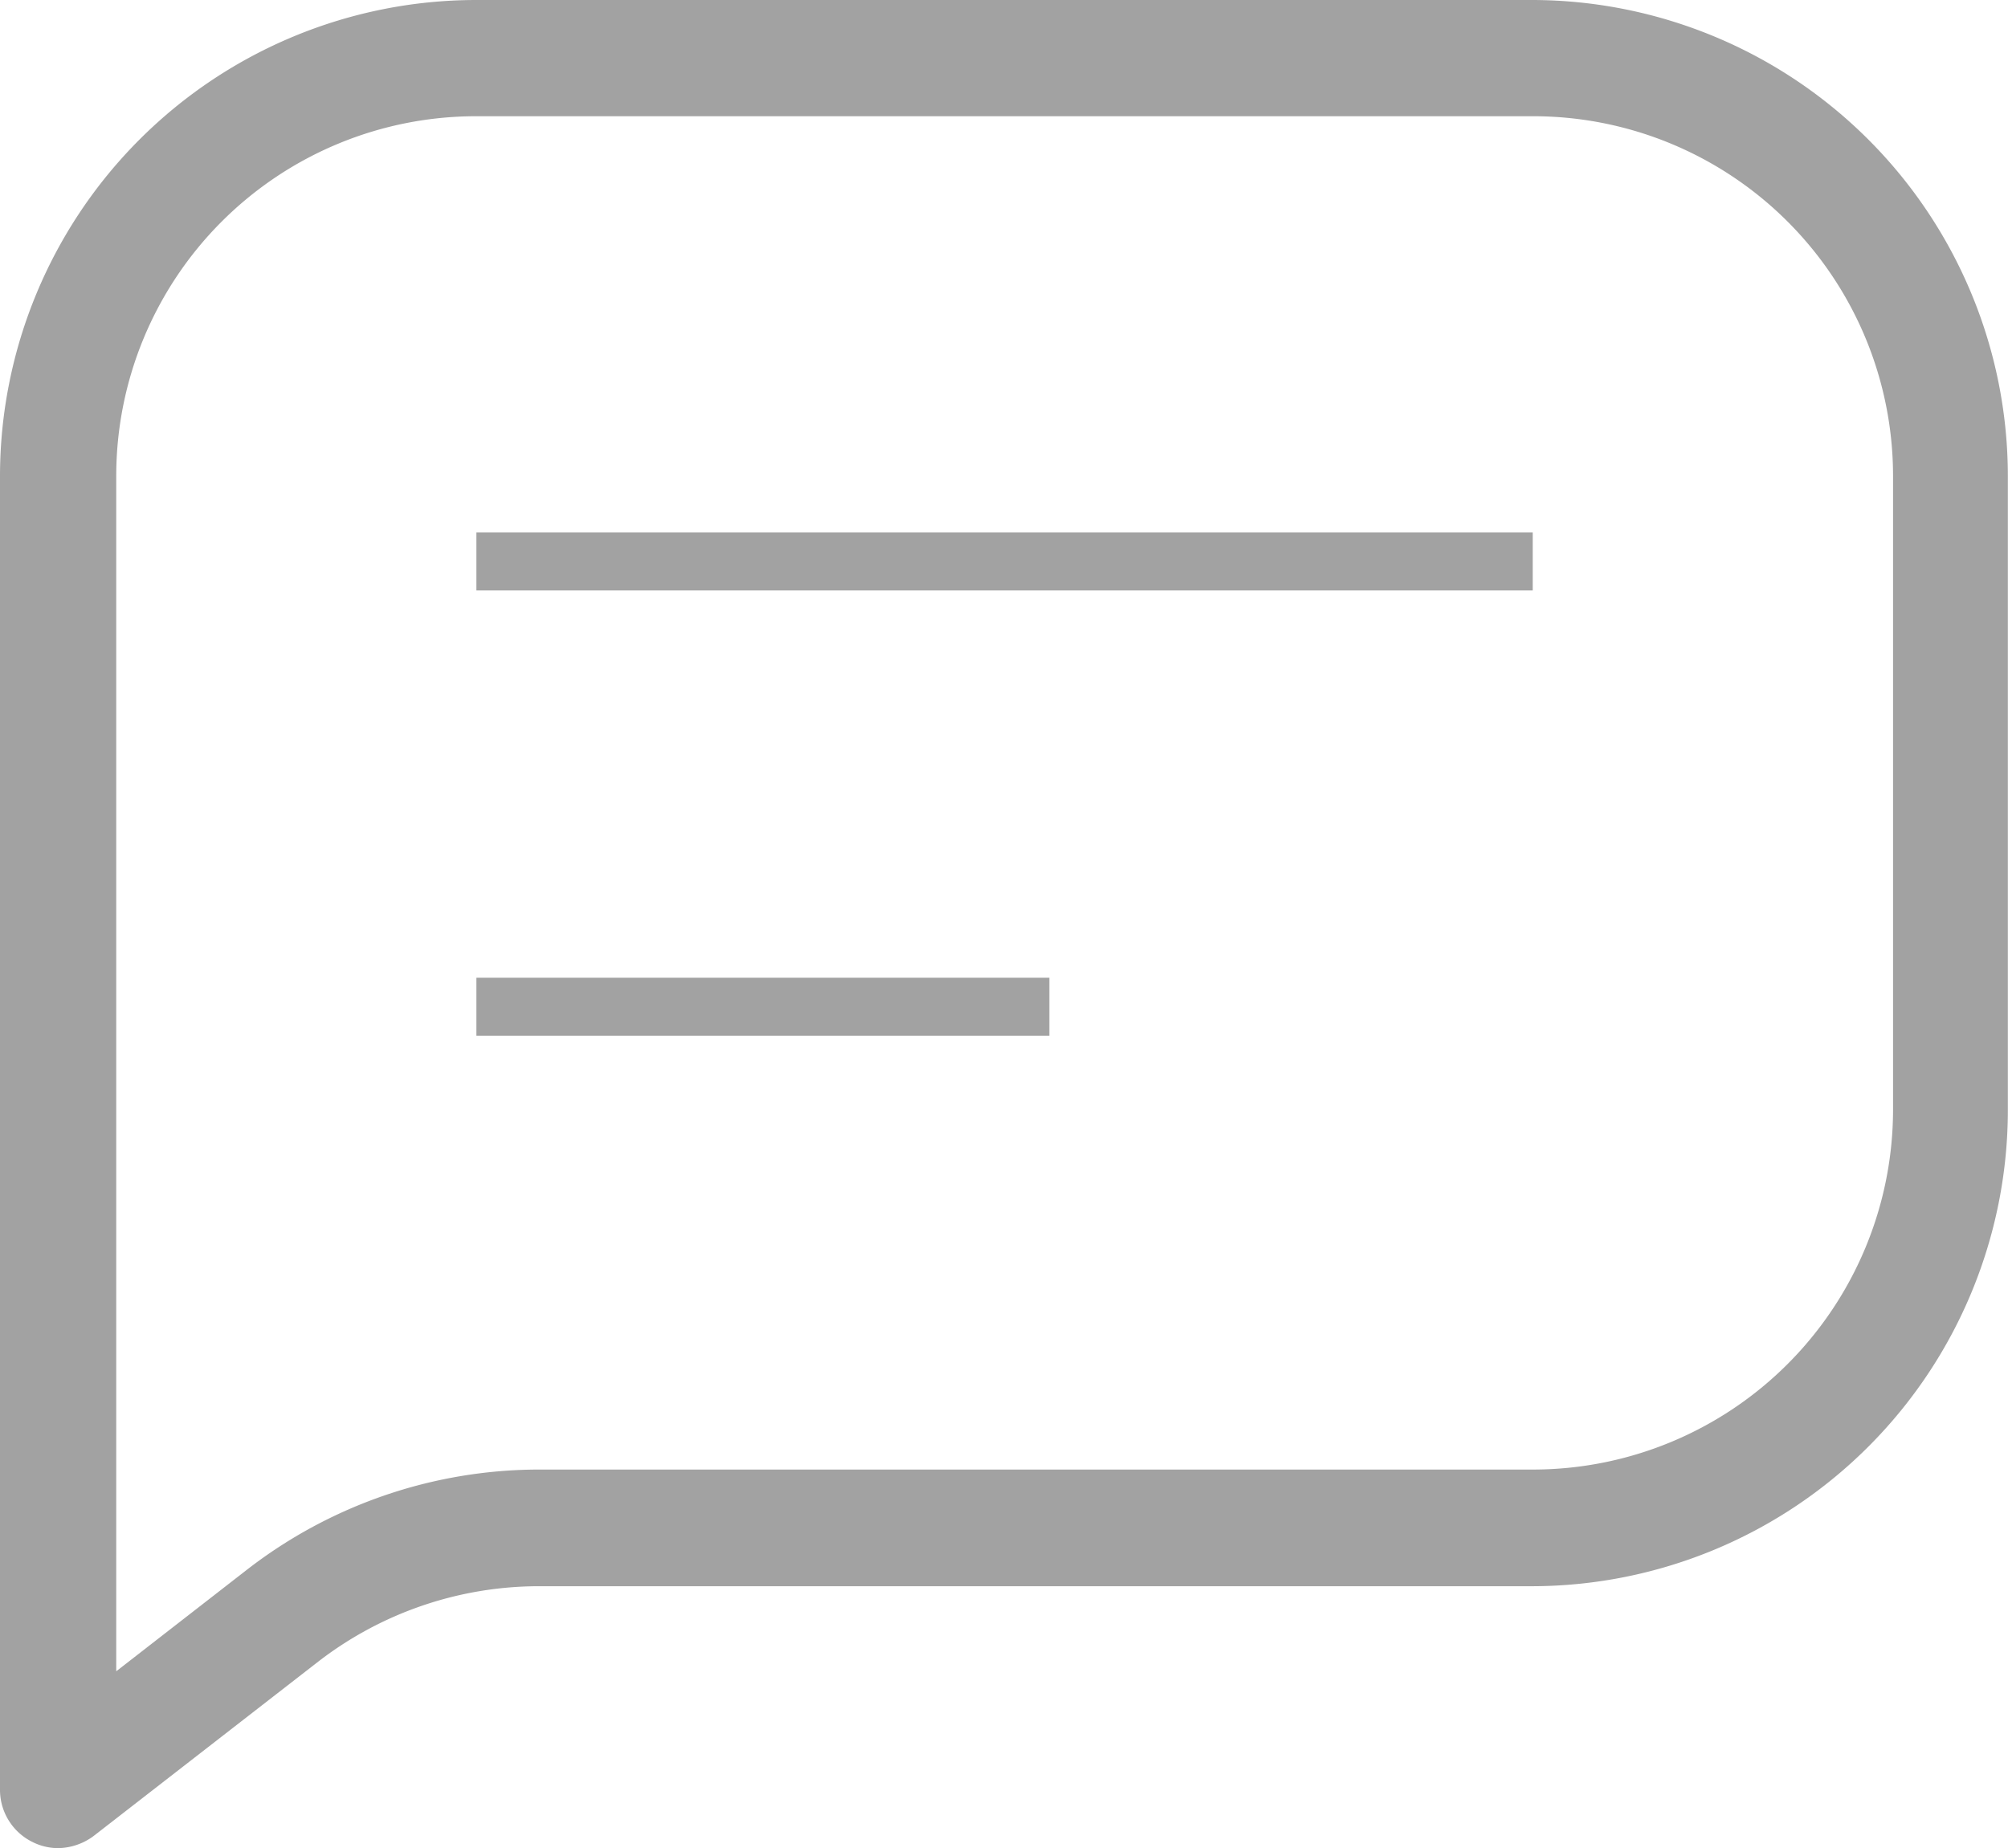 <svg id="Layer_2" data-name="Layer 2" xmlns="http://www.w3.org/2000/svg" width="14.044" height="12.927" viewBox="0 0 14.044 12.927">
  <g id="Layer_3" data-name="Layer 3">
    <path id="Path_130" data-name="Path 130" d="M.406,12.927a.4.4,0,0,1-.179-.043A.406.406,0,0,1,0,12.52V3.328A3.332,3.332,0,0,1,3.33,0h7.394a3.332,3.332,0,0,1,3.319,3.328V7.765a3.332,3.332,0,0,1-3.319,3.33H3.768a2.528,2.528,0,0,0-1.543.528L.655,12.842a.426.426,0,0,1-.249.085ZM3.33.813A2.517,2.517,0,0,0,.813,3.328V11.69l.915-.711a3.339,3.339,0,0,1,2.041-.7h6.956A2.519,2.519,0,0,0,13.24,7.765V3.328A2.517,2.517,0,0,0,10.724.813Z" fill="#a2a2a2"/>
    <rect id="Rectangle_76" data-name="Rectangle 76" width="7.388" height="0.406" transform="translate(3.332 3.724)" fill="#a2a2a2"/>
    <rect id="Rectangle_77" data-name="Rectangle 77" width="4.007" height="0.406" transform="translate(3.332 6.839)" fill="#a2a2a2"/>
  </g>
</svg>
